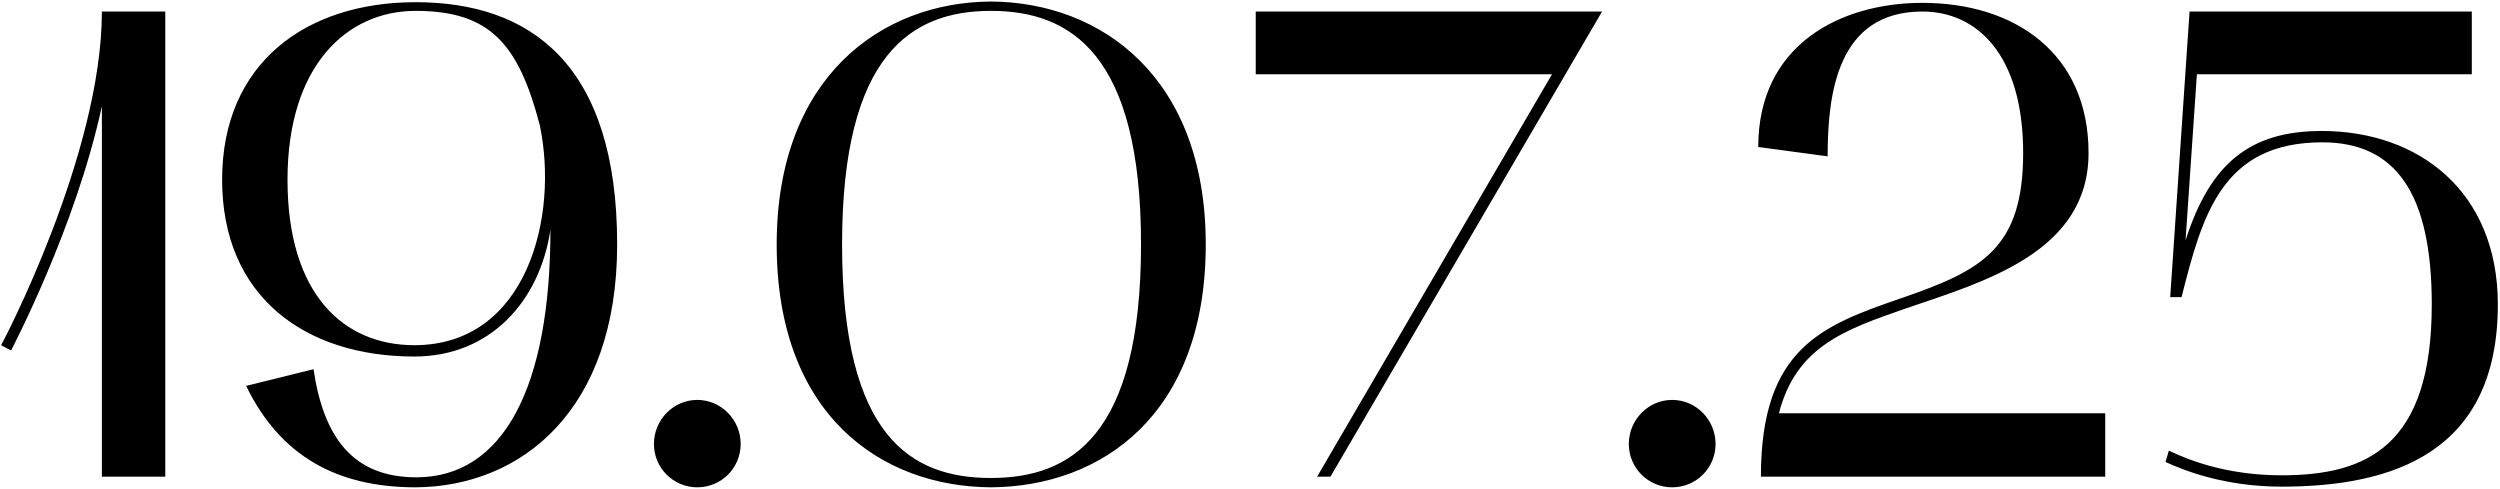 <?xml version="1.0" encoding="UTF-8"?> <svg xmlns="http://www.w3.org/2000/svg" width="1049" height="205" viewBox="0 0 1049 205" fill="none"><path d="M4.67 147.08L0.47 144.84C1.03 144 42.75 64.76 42.75 4.84H69.35V200H42.75V44.6C31.55 96.12 4.95 146.24 4.67 147.08ZM93.198 75.4C93.198 26.4 128.478 0.92 174.398 0.92C222.558 0.92 258.958 26.96 258.958 102.56C258.958 172.28 218.638 204.2 174.398 204.48C141.358 204.48 117.558 191.32 103.278 161.92L131.558 154.92C135.758 183.48 148.078 200.28 174.678 200.28C211.358 200.28 230.958 162.2 230.958 96.4C226.478 126.36 205.758 149.6 173.838 149.6C127.918 149.6 93.198 124.4 93.198 75.4ZM120.638 75.4C120.638 123.84 144.438 144.84 173.838 144.84C221.158 144.84 234.598 90.8 226.478 52.44C217.518 18.28 205.478 4.56 174.398 4.56C145.558 4.56 120.638 27.52 120.638 75.4ZM274.389 186.28C274.389 176.2 282.509 167.8 292.589 167.8C302.669 167.8 310.789 176.2 310.789 186.28C310.789 196.36 302.669 204.48 292.589 204.48C282.509 204.48 274.389 196.36 274.389 186.28ZM325.894 102.56C325.894 32.56 369.574 0.92 415.774 0.64C462.254 0.92 505.934 32.56 505.934 102.56C505.934 173.96 462.254 204.2 415.774 204.48C369.574 204.2 325.894 173.96 325.894 102.56ZM415.774 4.56C382.454 4.56 353.334 22.76 353.334 102.56C353.334 183.48 382.454 200.56 415.774 200.56C449.374 200.56 478.774 182.92 478.774 102.56C478.774 22.76 449.374 4.56 415.774 4.56ZM672.223 4.84L558.263 200H552.663L651.223 31.16H526.903V4.84H672.223ZM683.452 186.28C683.452 176.2 691.572 167.8 701.652 167.8C711.732 167.8 719.852 176.2 719.852 186.28C719.852 196.36 711.732 204.48 701.652 204.48C691.572 204.48 683.452 196.36 683.452 186.28ZM737.756 61.68C737.756 18.56 772.476 1.2 806.636 1.2C845.556 1.2 876.356 22.48 876.356 64.2C876.356 105.92 832.396 118.24 799.636 129.44C773.876 138.4 753.716 145.4 746.436 173.4H883.356V200H738.876C738.876 145.68 764.916 136.44 798.236 124.96C831.556 113.48 848.916 104.24 848.916 64.2C848.916 23.04 829.596 4.84 806.636 4.84C771.076 4.84 766.876 39 766.876 65.6L737.756 61.68ZM957.375 204.2C933.575 204.2 916.495 197.48 908.655 193.84L910.055 189.08C917.615 192.72 933.855 199.44 957.375 199.44C993.215 199.44 1020.37 187.12 1020.37 127.76C1020.37 80.72 1004.97 59.72 974.455 59.72C932.175 59.72 924.055 90.52 915.375 124.68H910.615L918.735 4.84H1037.17V31.16H921.815L917.055 100.88C927.415 68.4 944.215 54.96 974.175 54.96C1015.05 54.96 1048.09 80.44 1048.09 127.76C1048.09 190.2 1003.57 204.2 957.375 204.2Z" fill="black"></path></svg> 